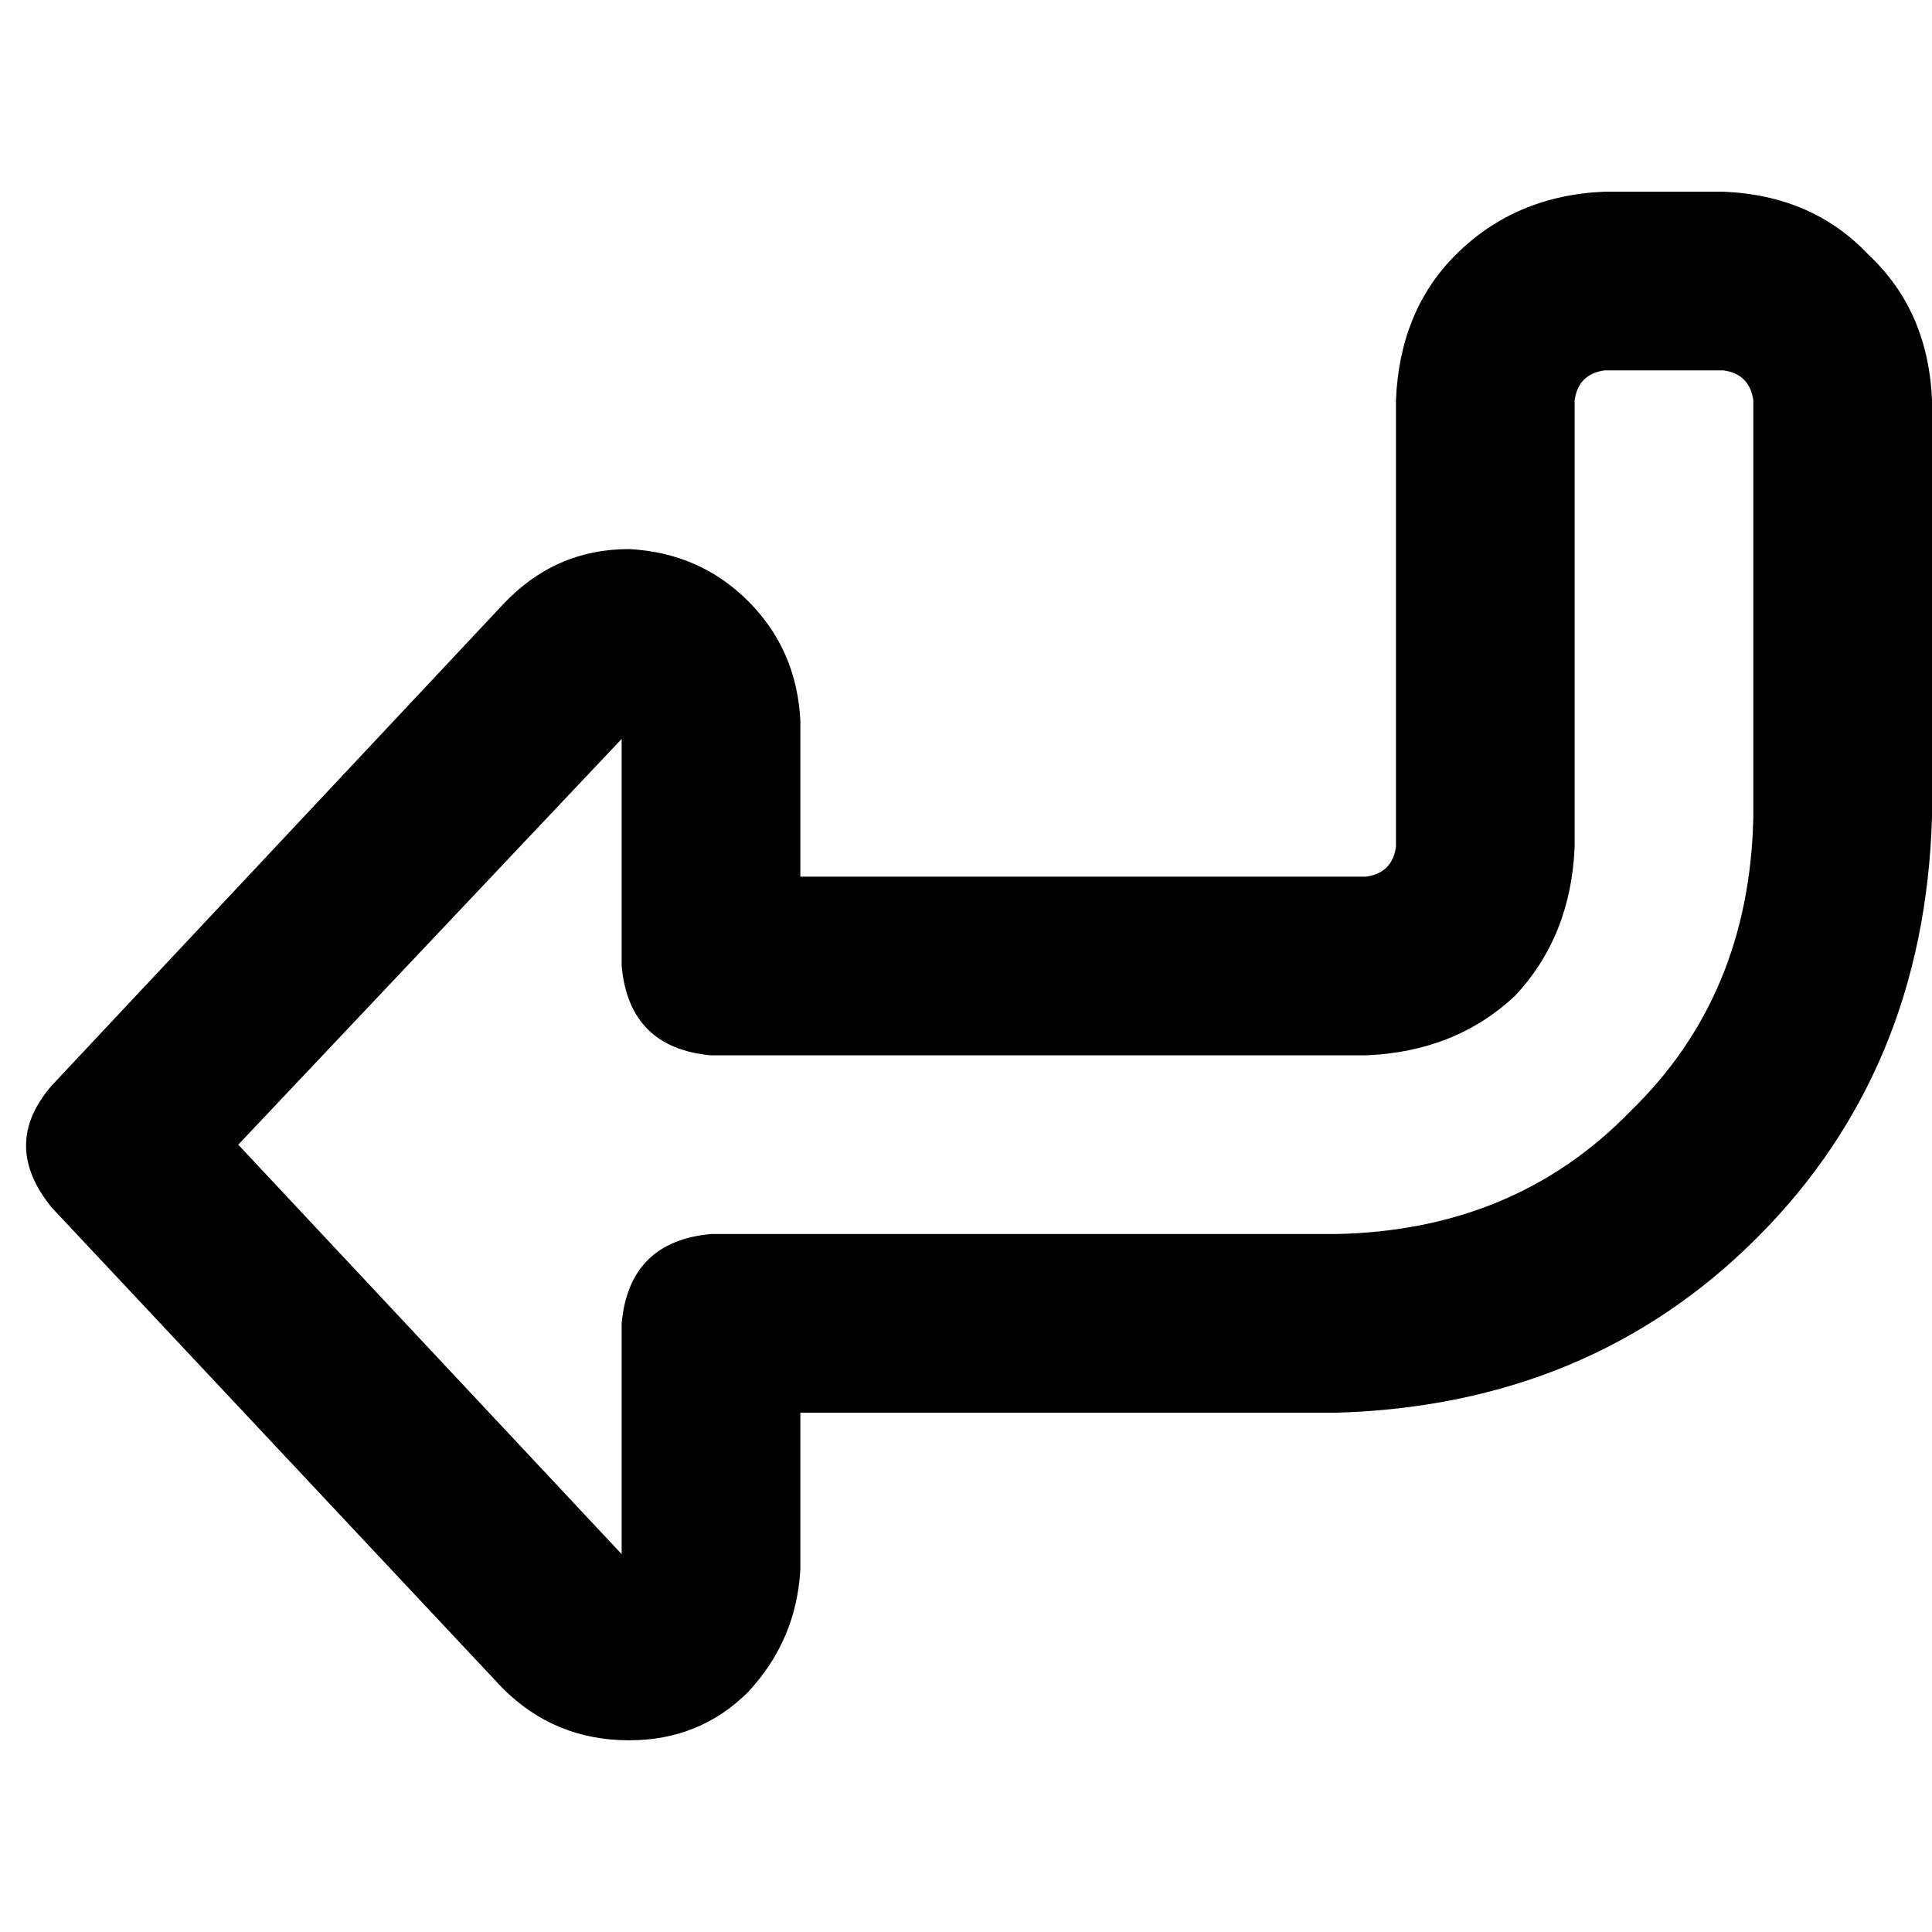<svg xmlns="http://www.w3.org/2000/svg" viewBox="0 0 512 512">
  <path d="M 13.811 287.568 Q 0 303.353 13.811 320.123 L 133.179 447.383 L 133.179 447.383 Q 146.99 461.195 166.721 461.195 Q 185.464 461.195 198.289 448.37 Q 211.114 434.559 212.1 415.815 L 212.1 374.382 L 212.1 374.382 L 354.158 374.382 L 354.158 374.382 Q 421.241 372.408 465.634 328.015 Q 510.027 283.622 512 216.539 L 512 106.05 L 512 106.05 Q 511.013 82.374 495.229 67.576 Q 480.432 51.792 456.755 50.805 L 425.187 50.805 L 425.187 50.805 Q 401.511 51.792 385.726 67.576 Q 370.929 82.374 369.942 106.05 L 369.942 224.432 L 369.942 224.432 Q 368.956 231.337 362.05 232.324 L 212.1 232.324 L 212.1 232.324 L 212.1 190.89 L 212.1 190.89 Q 211.114 172.146 198.289 159.322 Q 185.464 146.497 166.721 145.511 Q 146.99 145.511 133.179 160.308 L 13.811 287.568 L 13.811 287.568 Z M 164.748 195.823 L 164.748 256 L 164.748 195.823 L 164.748 256 Q 166.721 277.703 188.424 279.676 L 362.05 279.676 L 362.05 279.676 Q 385.726 278.69 401.511 263.892 Q 416.308 248.108 417.295 224.432 L 417.295 106.05 L 417.295 106.05 Q 418.281 99.145 425.187 98.158 L 456.755 98.158 L 456.755 98.158 Q 463.661 99.145 464.647 106.05 L 464.647 216.539 L 464.647 216.539 Q 463.661 263.892 432.092 294.474 Q 401.511 326.042 354.158 327.029 L 188.424 327.029 L 188.424 327.029 Q 166.721 329.002 164.748 350.705 L 164.748 411.869 L 164.748 411.869 L 63.137 303.353 L 63.137 303.353 L 164.748 195.823 L 164.748 195.823 Z" />
</svg>